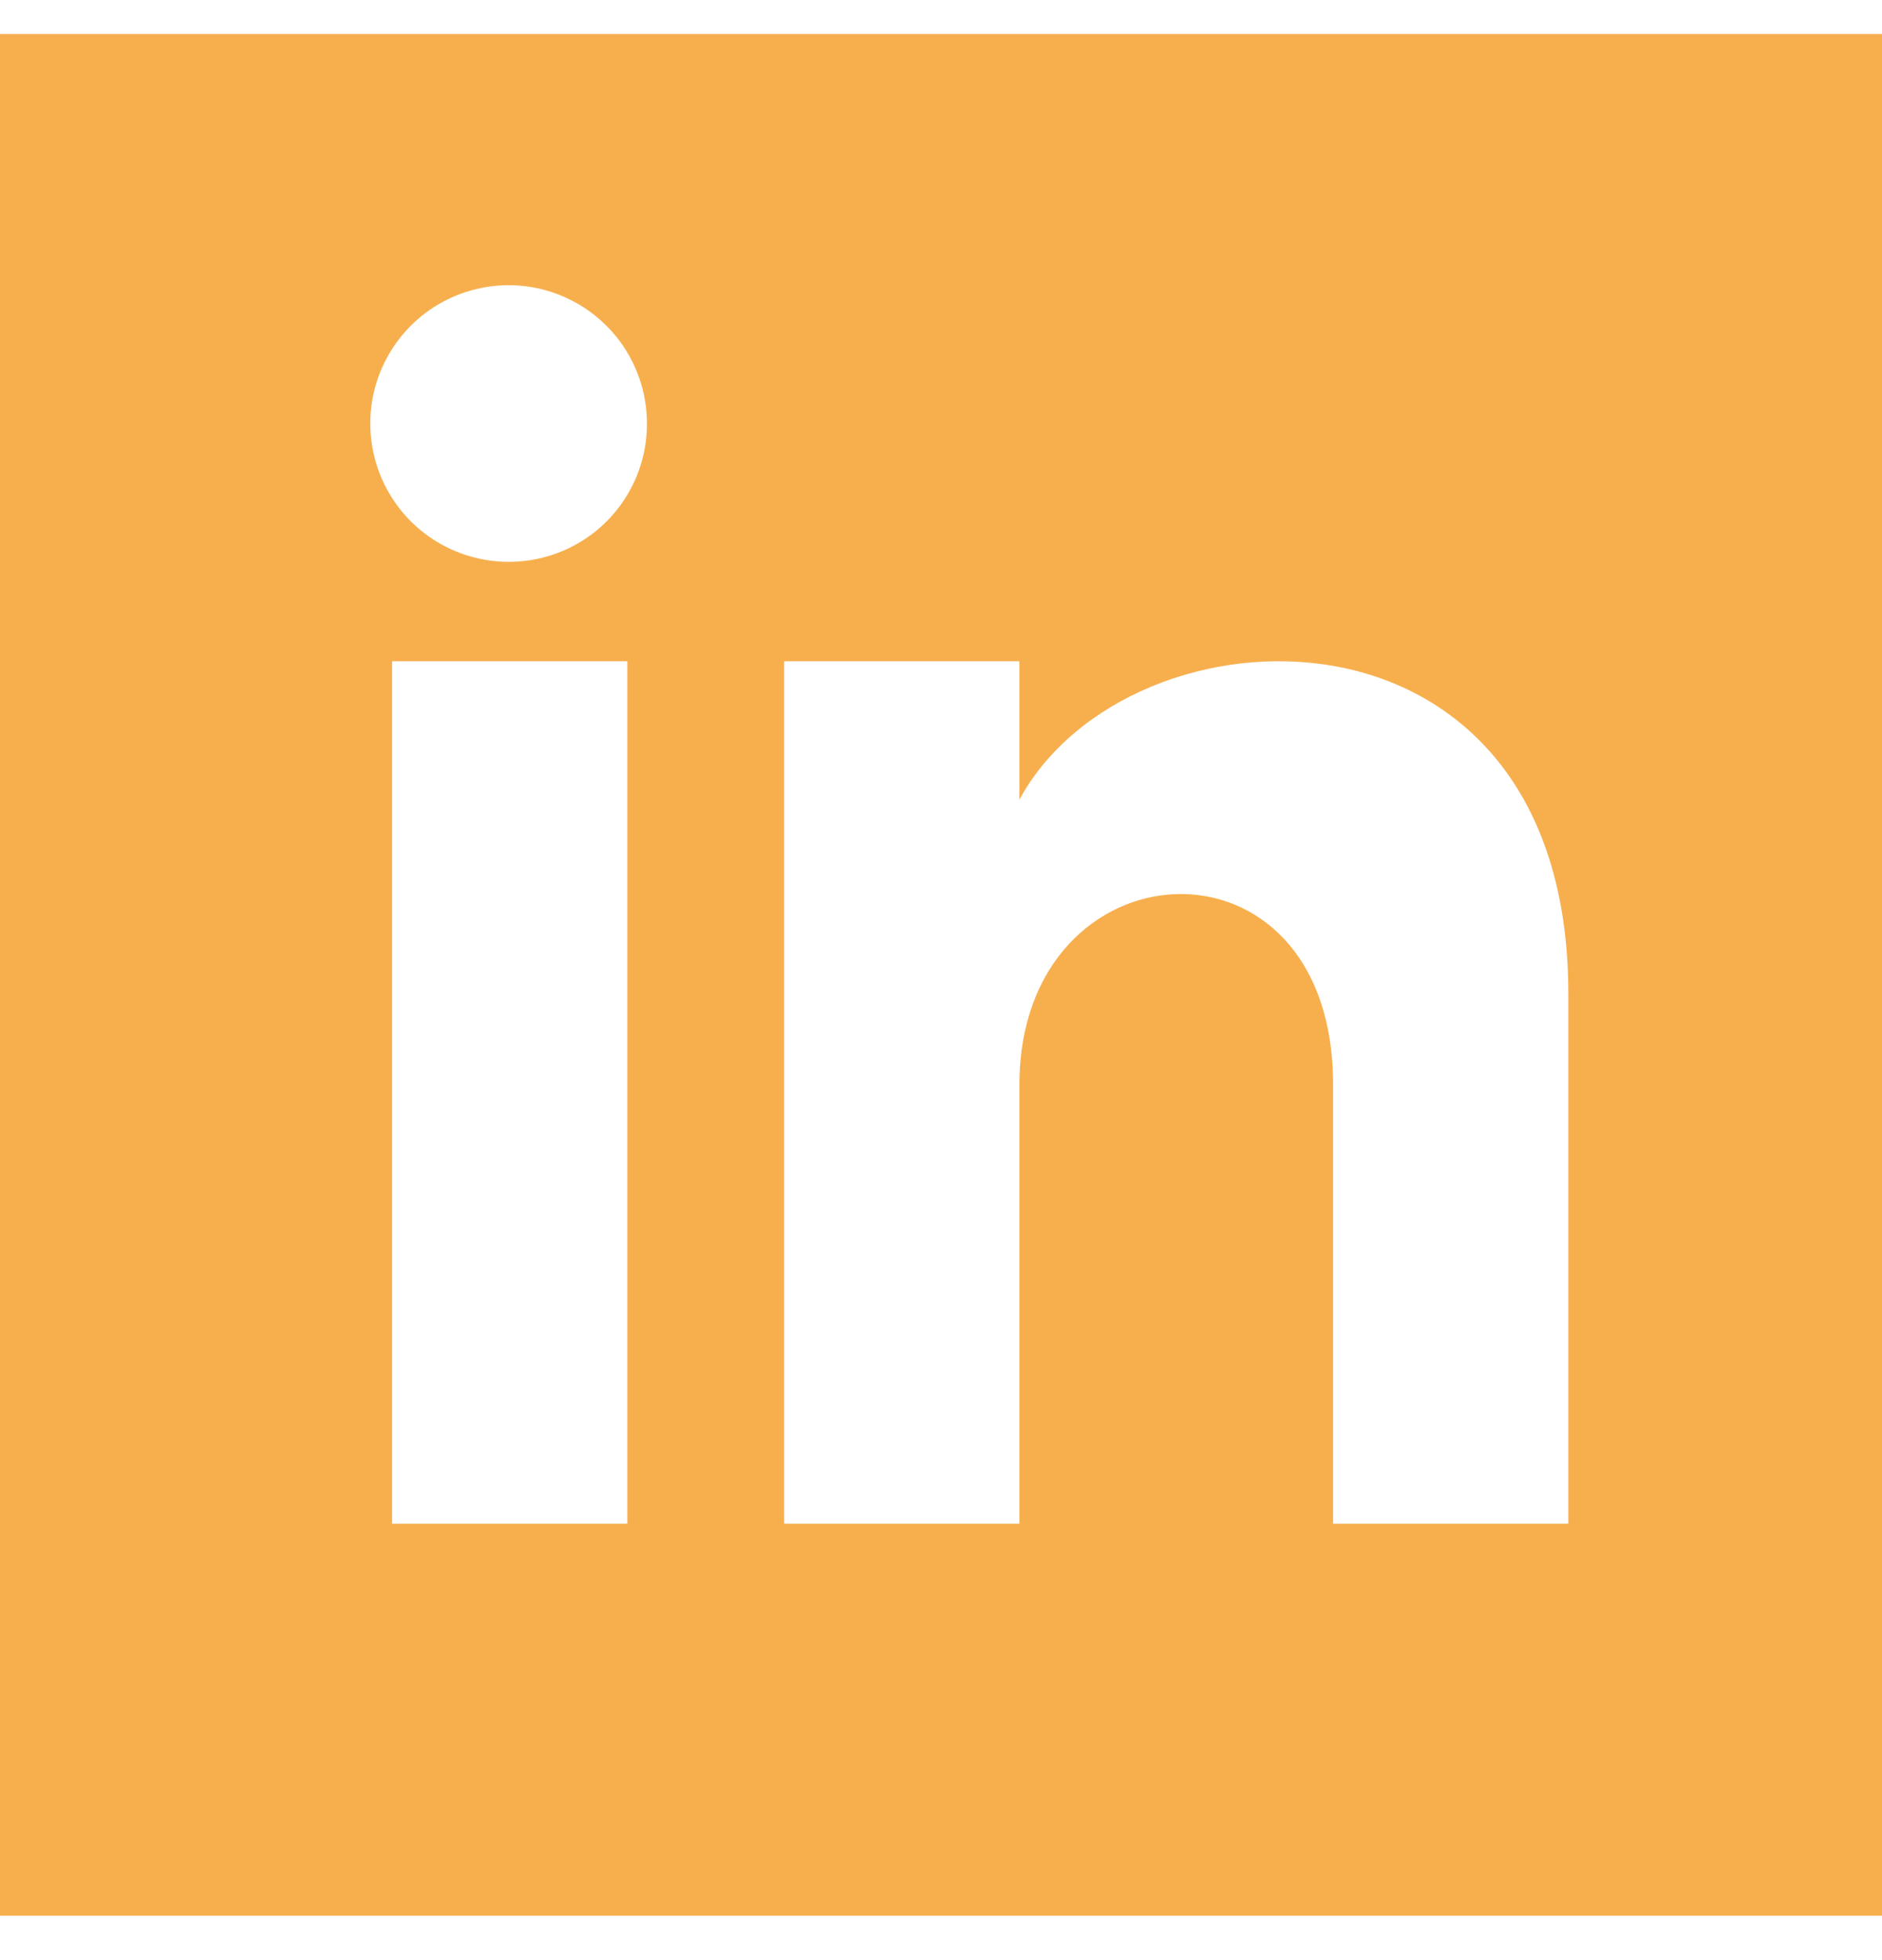 <svg width="24" height="25" viewBox="0 0 24 25" fill="none" xmlns="http://www.w3.org/2000/svg">
<path d="M0 0.434V24.434H24V0.434H0ZM8 19.434H5V8.434H8V19.434ZM6.5 7.166C6.151 7.168 5.808 7.067 5.516 6.875C5.224 6.683 4.996 6.408 4.86 6.086C4.725 5.764 4.688 5.409 4.754 5.066C4.821 4.723 4.988 4.407 5.234 4.159C5.48 3.911 5.794 3.742 6.137 3.673C6.479 3.603 6.835 3.637 7.158 3.771C7.481 3.904 7.757 4.13 7.952 4.42C8.146 4.711 8.25 5.052 8.25 5.402C8.252 5.867 8.068 6.315 7.74 6.646C7.412 6.976 6.966 7.163 6.5 7.166ZM20 19.434H17V13.834C17 10.466 13 10.721 13 13.834V19.434H10V8.434H13V10.199C14.4 7.613 20 7.422 20 12.675V19.434Z" fill="#F7AF4E"/>
</svg>
